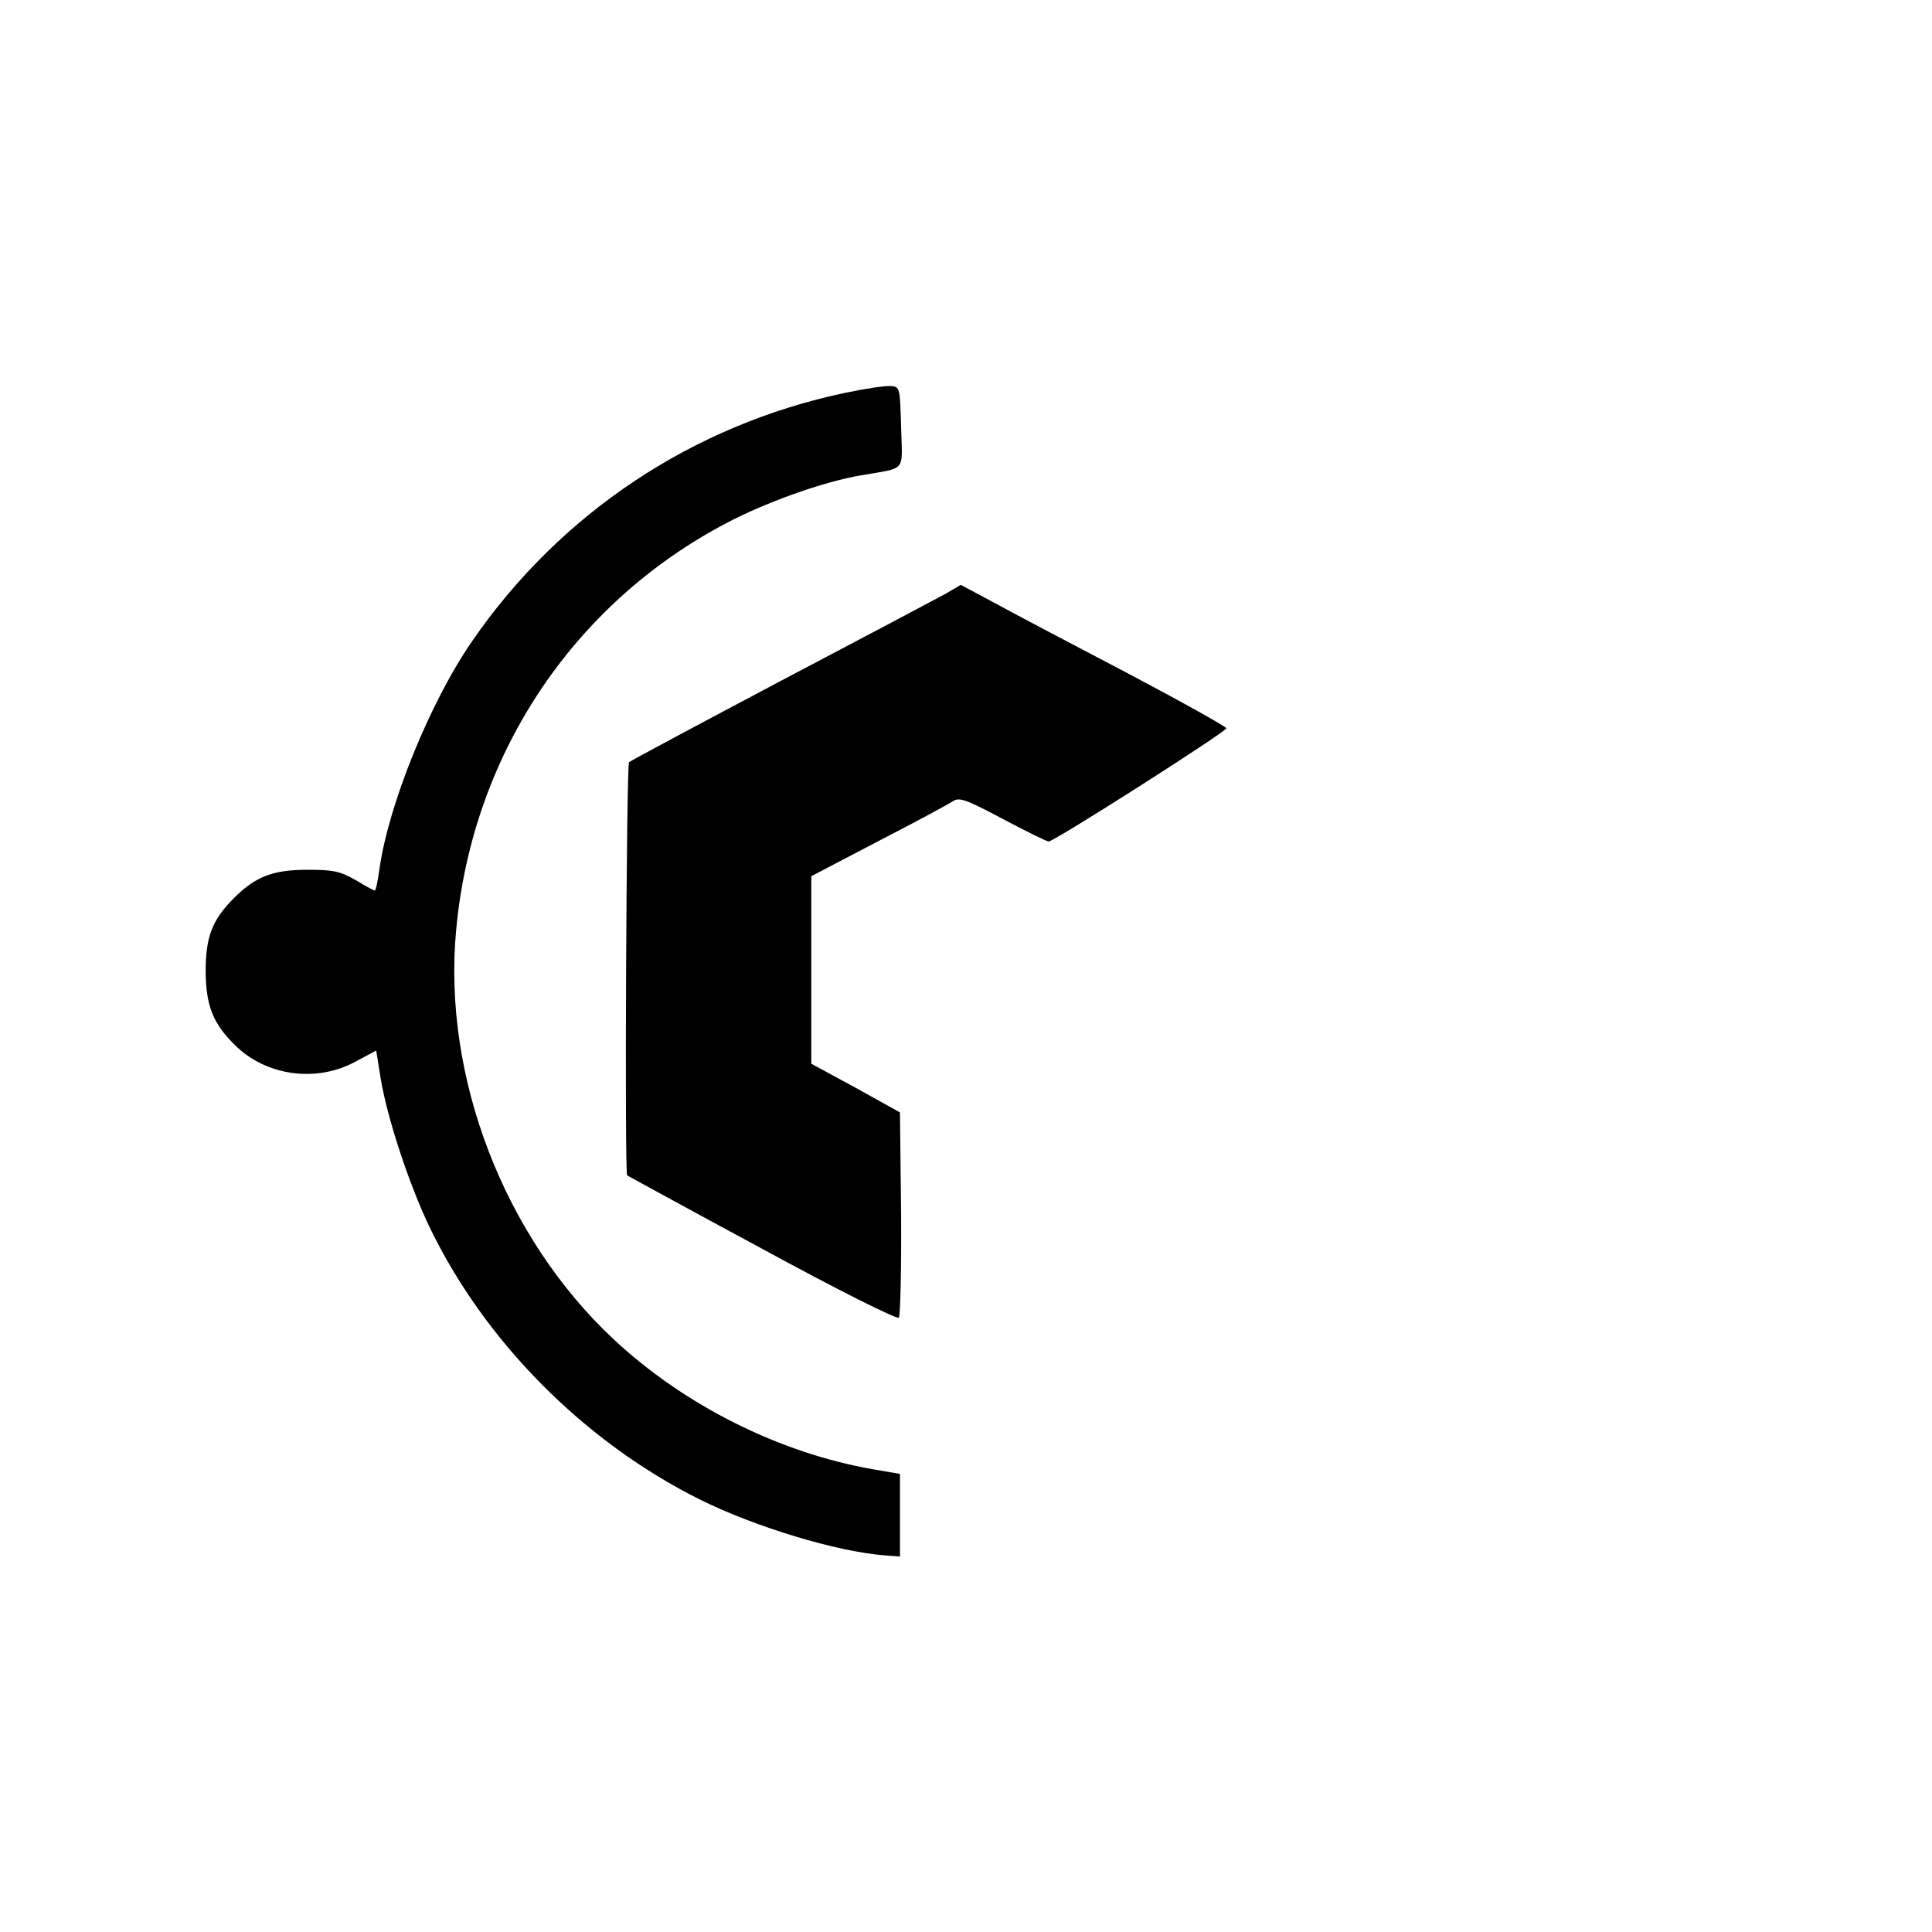 <?xml version="1.0" standalone="no"?>
<!DOCTYPE svg PUBLIC "-//W3C//DTD SVG 20010904//EN"
 "http://www.w3.org/TR/2001/REC-SVG-20010904/DTD/svg10.dtd">
<svg version="1.0" xmlns="http://www.w3.org/2000/svg"
 width="512pt" height="512pt" viewBox="0 0 512 512"
 preserveAspectRatio="xMidYMid meet">
<g transform="translate(0,512) scale(0.1,-0.1)"
fill="#000000" stroke="none">
<path d="M2240 4079 c-404 -85 -755 -319 -988 -657 -113 -163 -224 -438 -247
-609 -4 -29 -9 -53 -12 -53 -2 0 -25 12 -51 28 -41 23 -58 27 -127 27 -92 0
-138 -18 -195 -75 -58 -58 -75 -103 -75 -195 1 -90 19 -137 77 -194 82 -82
215 -101 319 -45 l56 30 12 -75 c17 -103 74 -276 127 -388 146 -306 411 -574
721 -728 146 -72 360 -137 488 -147 l40 -3 0 109 0 110 -70 12 c-248 43 -501
169 -689 345 -290 271 -454 696 -417 1086 44 472 320 878 738 1088 103 51 240
99 333 115 125 22 111 6 108 128 -3 106 -3 107 -28 109 -14 1 -68 -7 -120 -18z"/>
<path d="M2505 3546 c-22 -12 -218 -116 -435 -230 -217 -115 -399 -212 -403
-216 -7 -6 -12 -1089 -5 -1095 2 -1 162 -89 357 -194 200 -109 358 -188 363
-183 4 4 7 129 6 276 l-3 268 -117 65 -118 64 0 249 0 248 178 93 c97 50 186
98 196 105 18 12 33 7 133 -46 62 -33 117 -60 122 -60 15 0 471 291 471 300 0
4 -118 70 -262 146 -145 76 -303 159 -352 186 -49 26 -89 48 -90 48 -1 -1 -19
-11 -41 -24z"/>
</g>
</svg>
